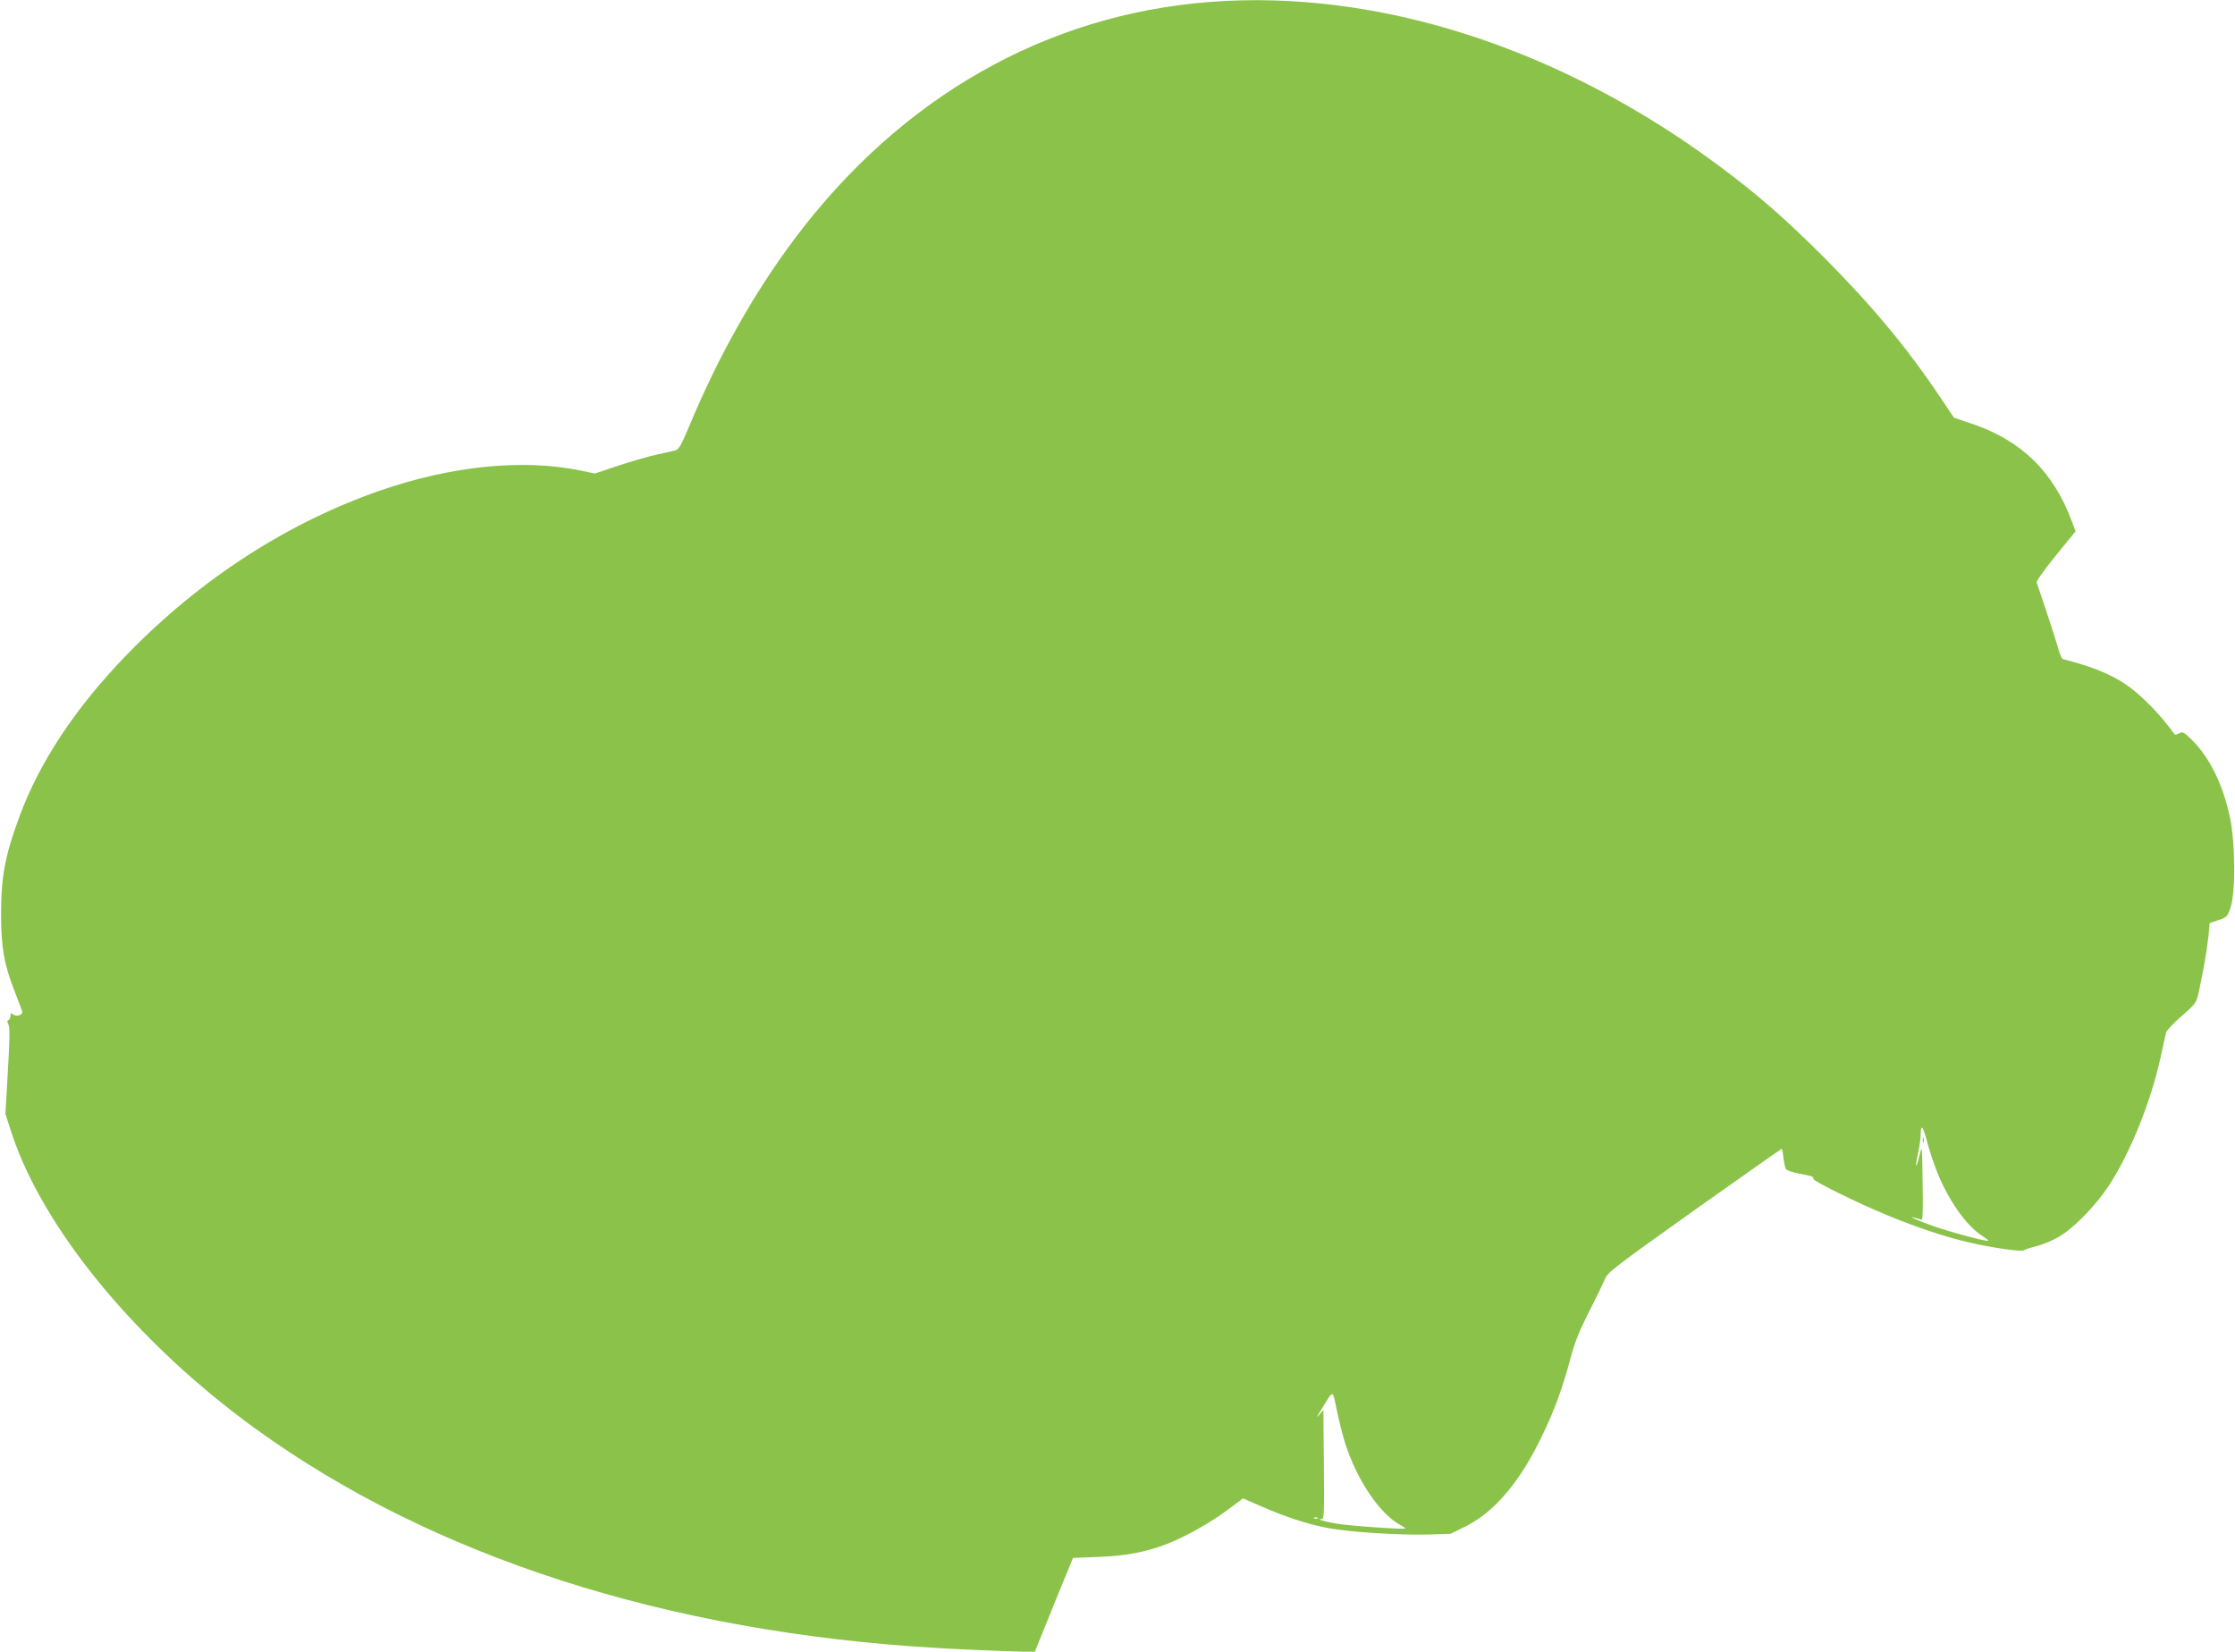 <?xml version="1.0" standalone="no"?>
<!DOCTYPE svg PUBLIC "-//W3C//DTD SVG 20010904//EN"
 "http://www.w3.org/TR/2001/REC-SVG-20010904/DTD/svg10.dtd">
<svg version="1.0" xmlns="http://www.w3.org/2000/svg"
 width="1280pt" height="946pt" viewBox="0 0 1280 946"
 preserveAspectRatio="xMidYMid meet">
<g transform="translate(0,946) scale(0.1,-0.1)"
fill="#8bc34a" stroke="none">
<path d="M6931 9449 c-942 -72 -1773 -546 -2382 -1359 -228 -304 -432 -665
-595 -1055 -57 -135 -66 -150 -91 -156 -15 -3 -64 -14 -108 -24 -44 -10 -140
-38 -214 -62 l-134 -45 -81 17 c-331 68 -739 27 -1147 -114 -530 -183 -1031
-507 -1449 -937 -295 -303 -503 -617 -618 -929 -84 -227 -106 -346 -106 -565
1 -189 17 -282 79 -441 20 -52 39 -101 42 -111 6 -21 -32 -34 -52 -18 -12 10
-15 9 -15 -8 0 -11 -5 -22 -11 -24 -9 -3 -9 -9 -1 -25 9 -15 8 -84 -3 -267
l-14 -246 35 -108 c180 -550 718 -1203 1396 -1694 1013 -734 2360 -1168 3908
-1257 96 -6 261 -13 365 -17 l191 -6 109 270 110 269 150 6 c155 6 271 28 396
77 101 40 248 123 338 191 l90 67 103 -45 c135 -59 254 -99 374 -123 118 -24
405 -43 582 -39 l129 4 89 44 c162 81 309 253 433 512 73 149 120 280 165 448
26 97 51 159 108 271 41 80 81 163 90 185 14 37 56 69 511 393 273 193 498
352 501 352 2 0 7 -24 10 -53 4 -29 10 -57 14 -63 4 -7 34 -17 67 -24 85 -16
96 -20 89 -31 -6 -11 262 -143 431 -212 161 -66 324 -121 454 -151 123 -30
313 -58 321 -47 3 3 35 14 71 23 36 9 94 33 130 54 83 48 209 176 283 288 125
189 244 484 300 741 15 66 28 129 31 140 2 12 42 54 89 95 84 74 85 76 100
145 25 115 46 235 54 314 l7 74 50 17 c47 15 51 19 69 71 30 83 28 374 -3 518
-41 192 -119 349 -224 449 -40 39 -47 43 -67 32 -12 -6 -23 -10 -24 -8 -82
114 -192 227 -280 287 -87 60 -202 106 -362 146 -6 2 -19 32 -28 67 -15 53
-105 326 -122 371 -3 8 44 74 109 154 l114 140 -22 59 c-106 283 -287 459
-566 555 l-109 37 -76 114 c-197 293 -394 529 -673 809 -225 224 -375 355
-596 519 -906 675 -1954 1013 -2914 939z m4164 -6704 c65 -163 170 -310 261
-366 19 -12 33 -23 31 -25 -7 -7 -202 45 -307 81 -100 35 -166 65 -110 49 14
-4 30 -8 35 -10 7 -3 9 71 6 213 -3 218 -3 218 -18 155 -20 -85 -27 -74 -8 14
8 38 15 85 15 105 0 65 13 51 36 -39 13 -48 39 -128 59 -177z m-3390 -1555
c68 -211 200 -405 318 -466 16 -9 27 -17 25 -18 -9 -7 -325 15 -397 28 -78 14
-114 26 -80 26 12 0 14 48 11 312 l-3 313 -25 -30 c-17 -20 -13 -10 12 30 74
120 64 121 90 -2 12 -59 34 -146 49 -193z m-158 -426 c-3 -3 -12 -4 -19 -1 -8
3 -5 6 6 6 11 1 17 -2 13 -5z"/>
<path d="M11012 2930 c0 -14 2 -19 5 -12 2 6 2 18 0 25 -3 6 -5 1 -5 -13z"/>
</g>
</svg>
